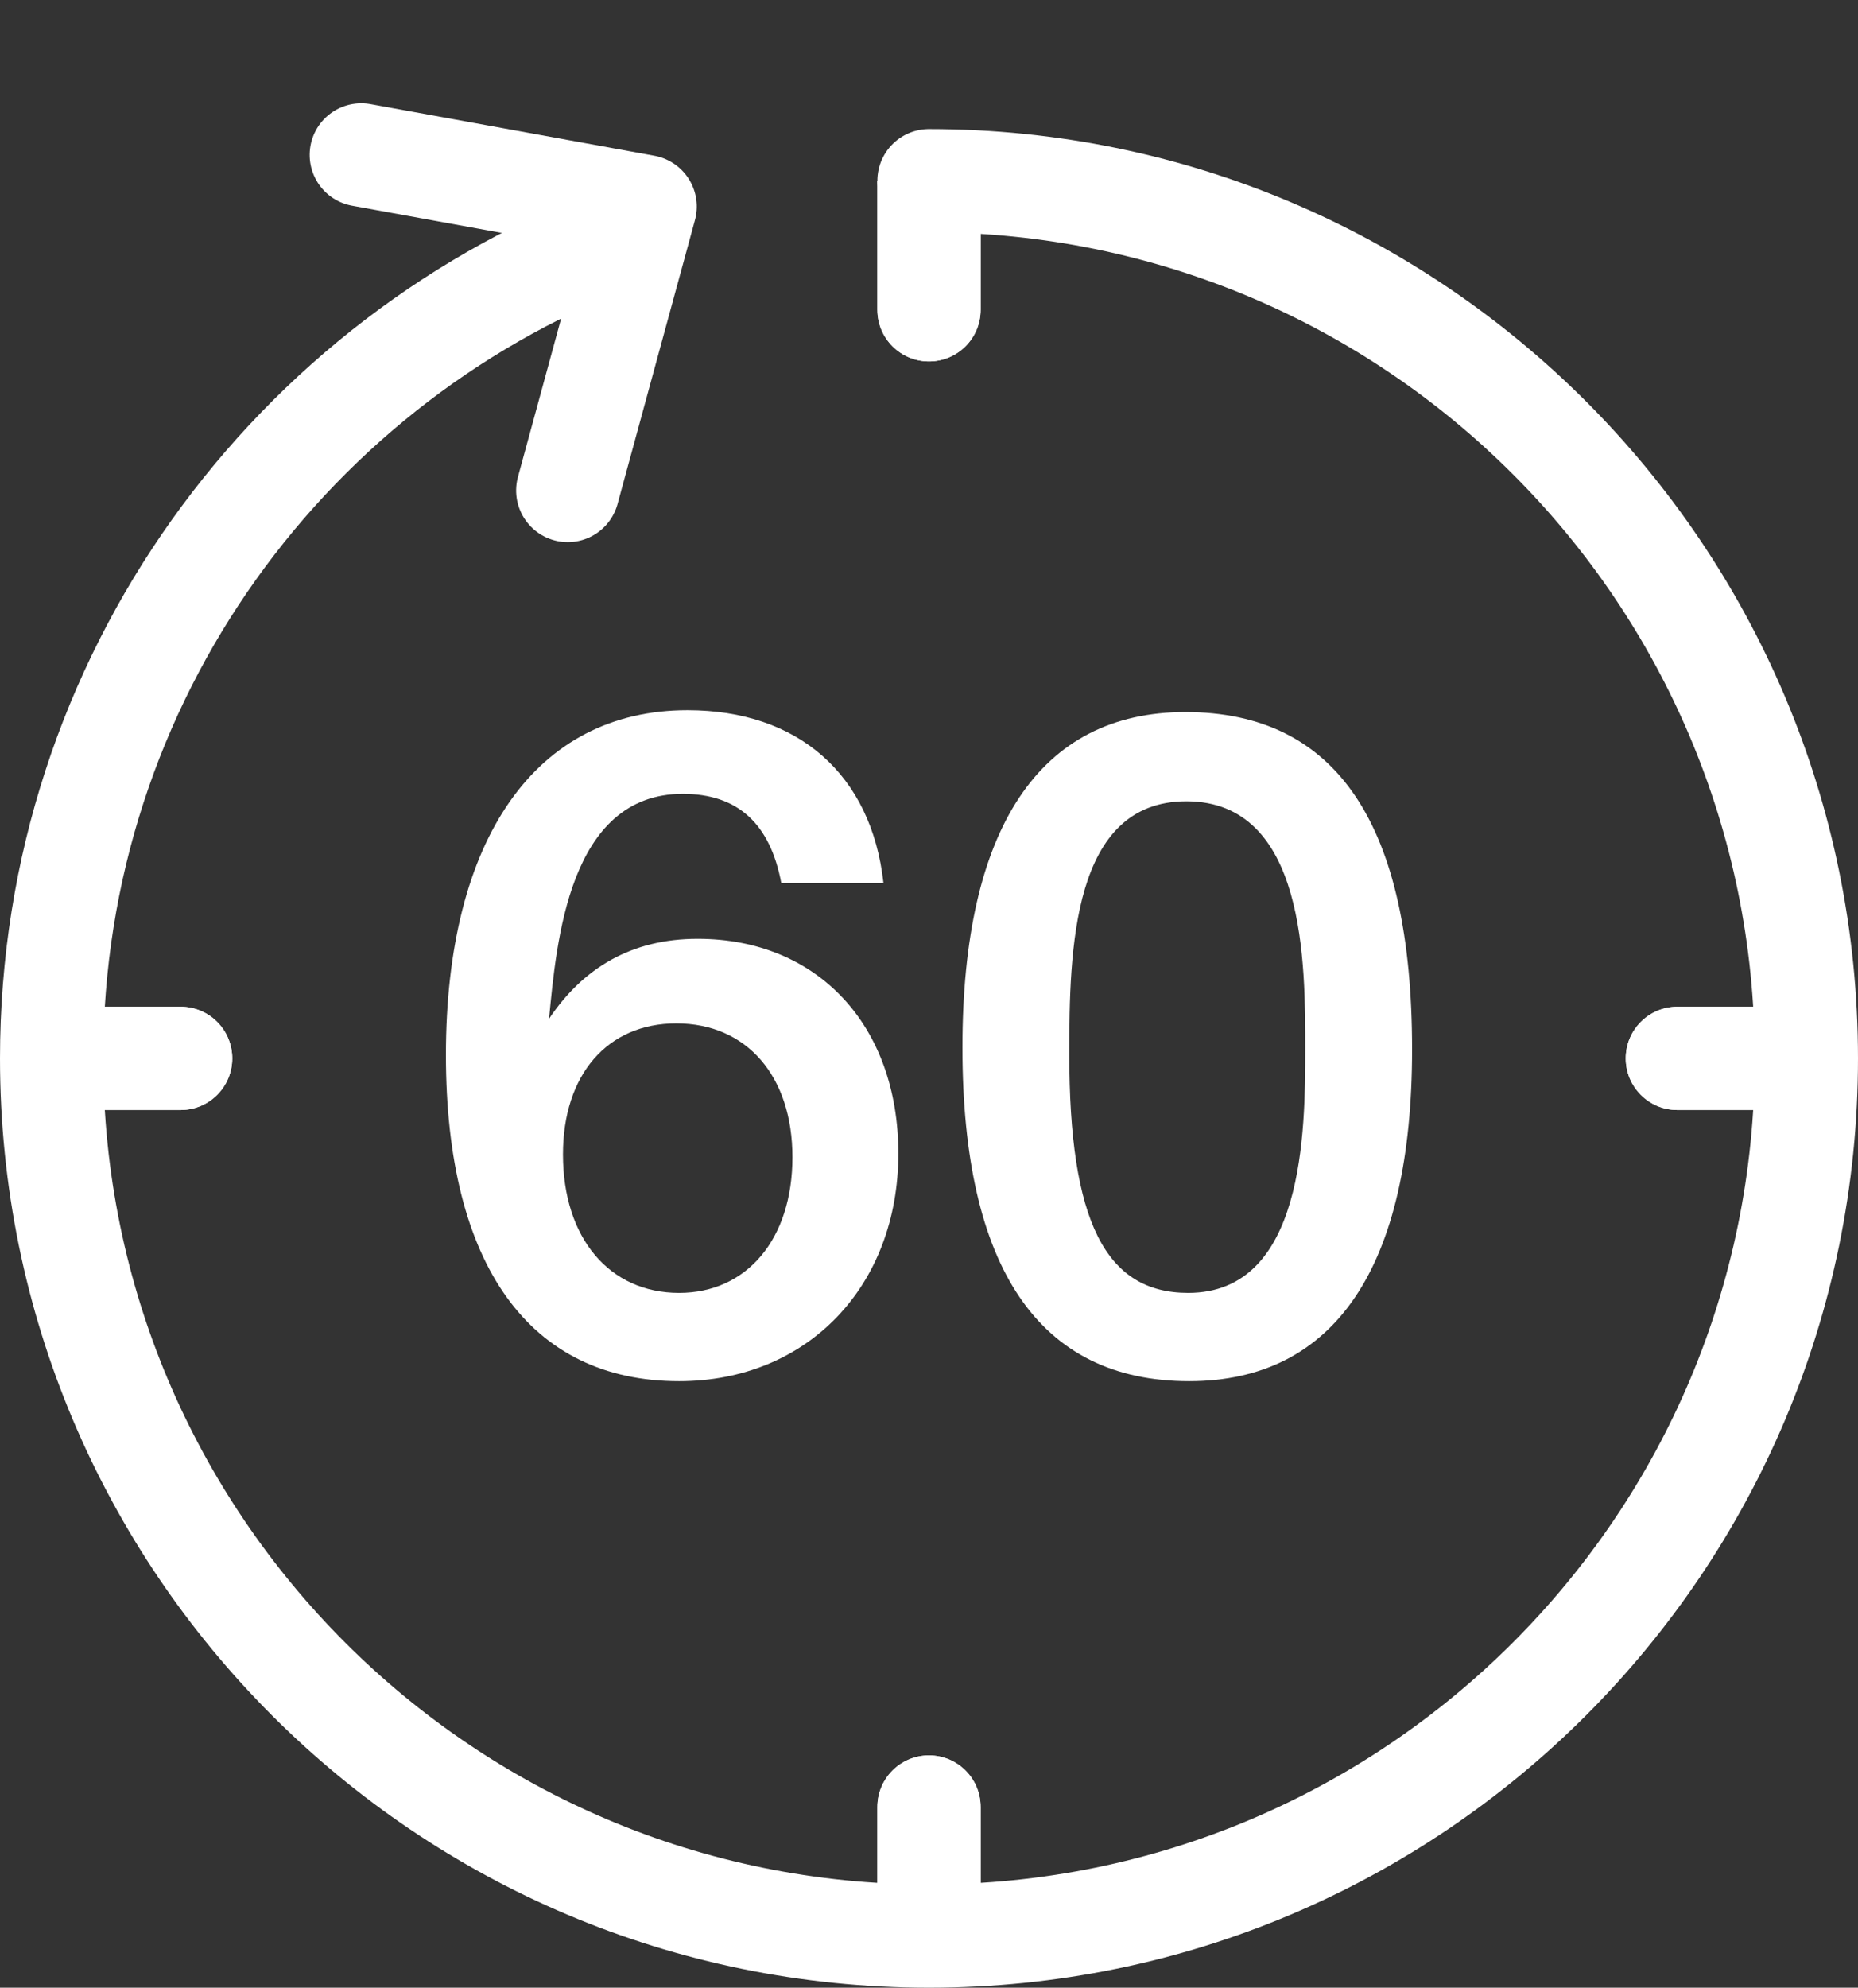<?xml version="1.0" encoding="UTF-8"?>
<svg width="72px" height="77px" viewBox="0 0 72 77" version="1.1" xmlns="http://www.w3.org/2000/svg" xmlns:xlink="http://www.w3.org/1999/xlink">
    <rect x="0" y="0" width="72" height="77" fill="#333333" stroke="none"/>
    <title>Group 55</title>
    <g id="Page-1" stroke="none" stroke-width="1" fill="none" fill-rule="evenodd">
        <g id="Group-55" transform="translate(2, 2.737)">
            <path d="M22.379,6.301 C9.324,11.049 0,23.567 0,38.263 C0,57.041 15.222,72.263 34,72.263 C52.778,72.263 68,57.041 68,38.263 C68,19.485 52.778,4.263 34,4.263" id="Path" stroke="#FFFFFF" stroke-width="4" stroke-linecap="round" stroke-linejoin="round"></path>
            <g id="60" transform="translate(15.28, 24.775)" fill="#FFFFFF" fill-rule="nonzero">
                <path d="M16.956,6.696 C16.488,2.484 13.644,0 9.36,0 C3.492,0 0,4.968 0,13.356 C0,21.492 3.24,25.992 9.036,25.992 C14.004,25.992 17.532,22.32 17.532,17.172 C17.532,12.204 14.4,8.856 9.756,8.856 C7.2,8.856 5.328,9.972 3.996,11.952 C4.284,9 4.752,3.24 9.18,3.24 C11.304,3.24 12.564,4.392 12.996,6.696 L16.956,6.696 Z M8.928,12.132 C11.664,12.132 13.428,14.184 13.428,17.316 C13.428,20.484 11.664,22.572 9.036,22.572 C6.336,22.572 4.536,20.448 4.536,17.208 C4.536,14.112 6.264,12.132 8.928,12.132 Z" id="Shape"></path>
                <path d="M28.656,0.072 C23.004,0.072 20.016,4.572 20.016,13.068 C20.016,21.636 23.004,25.992 28.8,25.992 C34.452,25.992 37.44,21.564 37.44,13.14 C37.44,4.428 34.524,0.072 28.656,0.072 Z M28.692,3.528 C33.336,3.528 33.3,9.864 33.3,13.14 C33.3,16.308 33.264,22.572 28.764,22.572 C25.56,22.572 24.156,19.8 24.156,13.32 C24.156,9.288 24.264,3.528 28.692,3.528 Z" id="Shape"></path>
            </g>
            <path d="M32,4.263 L36,4.263 L36,9.263 C36,10.368 35.105,11.263 34,11.263 C32.895,11.263 32,10.368 32,9.263 L32,4.263 L32,4.263 Z" id="Rectangle" fill="#FFFFFF"></path>
            <path d="M32,65.263 L36,65.263 L36,70.263 C36,71.368 35.105,72.263 34,72.263 C32.895,72.263 32,71.368 32,70.263 L32,65.263 L32,65.263 Z" id="Rectangle" fill="#FFFFFF" transform="translate(34, 68.763) rotate(-180) translate(-34, -68.763)"></path>
            <path d="M1.5,34.763 L5.5,34.763 L5.5,39.763 C5.5,40.868 4.605,41.763 3.5,41.763 C2.395,41.763 1.5,40.868 1.5,39.763 L1.5,34.763 L1.5,34.763 Z" id="Rectangle" fill="#FFFFFF" transform="translate(3.5, 38.263) rotate(-90) translate(-3.5, -38.263)"></path>
            <path d="M62.5,34.763 L66.5,34.763 L66.5,39.763 C66.5,40.868 65.605,41.763 64.5,41.763 C63.395,41.763 62.5,40.868 62.5,39.763 L62.5,34.763 L62.5,34.763 Z" id="Rectangle" fill="#FFFFFF" transform="translate(64.5, 38.263) rotate(-270) translate(-64.5, -38.263)"></path>
            <path d="M32,4.263 L36,4.263 L36,9.263 C36,10.368 35.105,11.263 34,11.263 C32.895,11.263 32,10.368 32,9.263 L32,4.263 L32,4.263 Z" id="Rectangle" fill="#FFFFFF"></path>
            <path d="M32,65.263 L36,65.263 L36,70.263 C36,71.368 35.105,72.263 34,72.263 C32.895,72.263 32,71.368 32,70.263 L32,65.263 L32,65.263 Z" id="Rectangle" fill="#FFFFFF" transform="translate(34, 68.763) rotate(-180) translate(-34, -68.763)"></path>
            <path d="M1.5,34.763 L5.5,34.763 L5.5,39.763 C5.5,40.868 4.605,41.763 3.5,41.763 C2.395,41.763 1.5,40.868 1.5,39.763 L1.5,34.763 L1.5,34.763 Z" id="Rectangle" fill="#FFFFFF" transform="translate(3.5, 38.263) rotate(-90) translate(-3.5, -38.263)"></path>
            <path d="M62.5,34.763 L66.5,34.763 L66.5,39.763 C66.5,40.868 65.605,41.763 64.5,41.763 C63.395,41.763 62.5,40.868 62.5,39.763 L62.5,34.763 L62.5,34.763 Z" id="Rectangle" fill="#FFFFFF" transform="translate(64.5, 38.263) rotate(-270) translate(-64.5, -38.263)"></path>
            <polyline id="Path-21" stroke="#FFFFFF" stroke-width="4" stroke-linecap="round" stroke-linejoin="round" transform="translate(16.942, 8.132) rotate(-240) translate(-16.942, -8.132)" points="22.455 1.417 11.429 4.319 15.197 14.846"></polyline>
        </g>
    </g>
</svg>